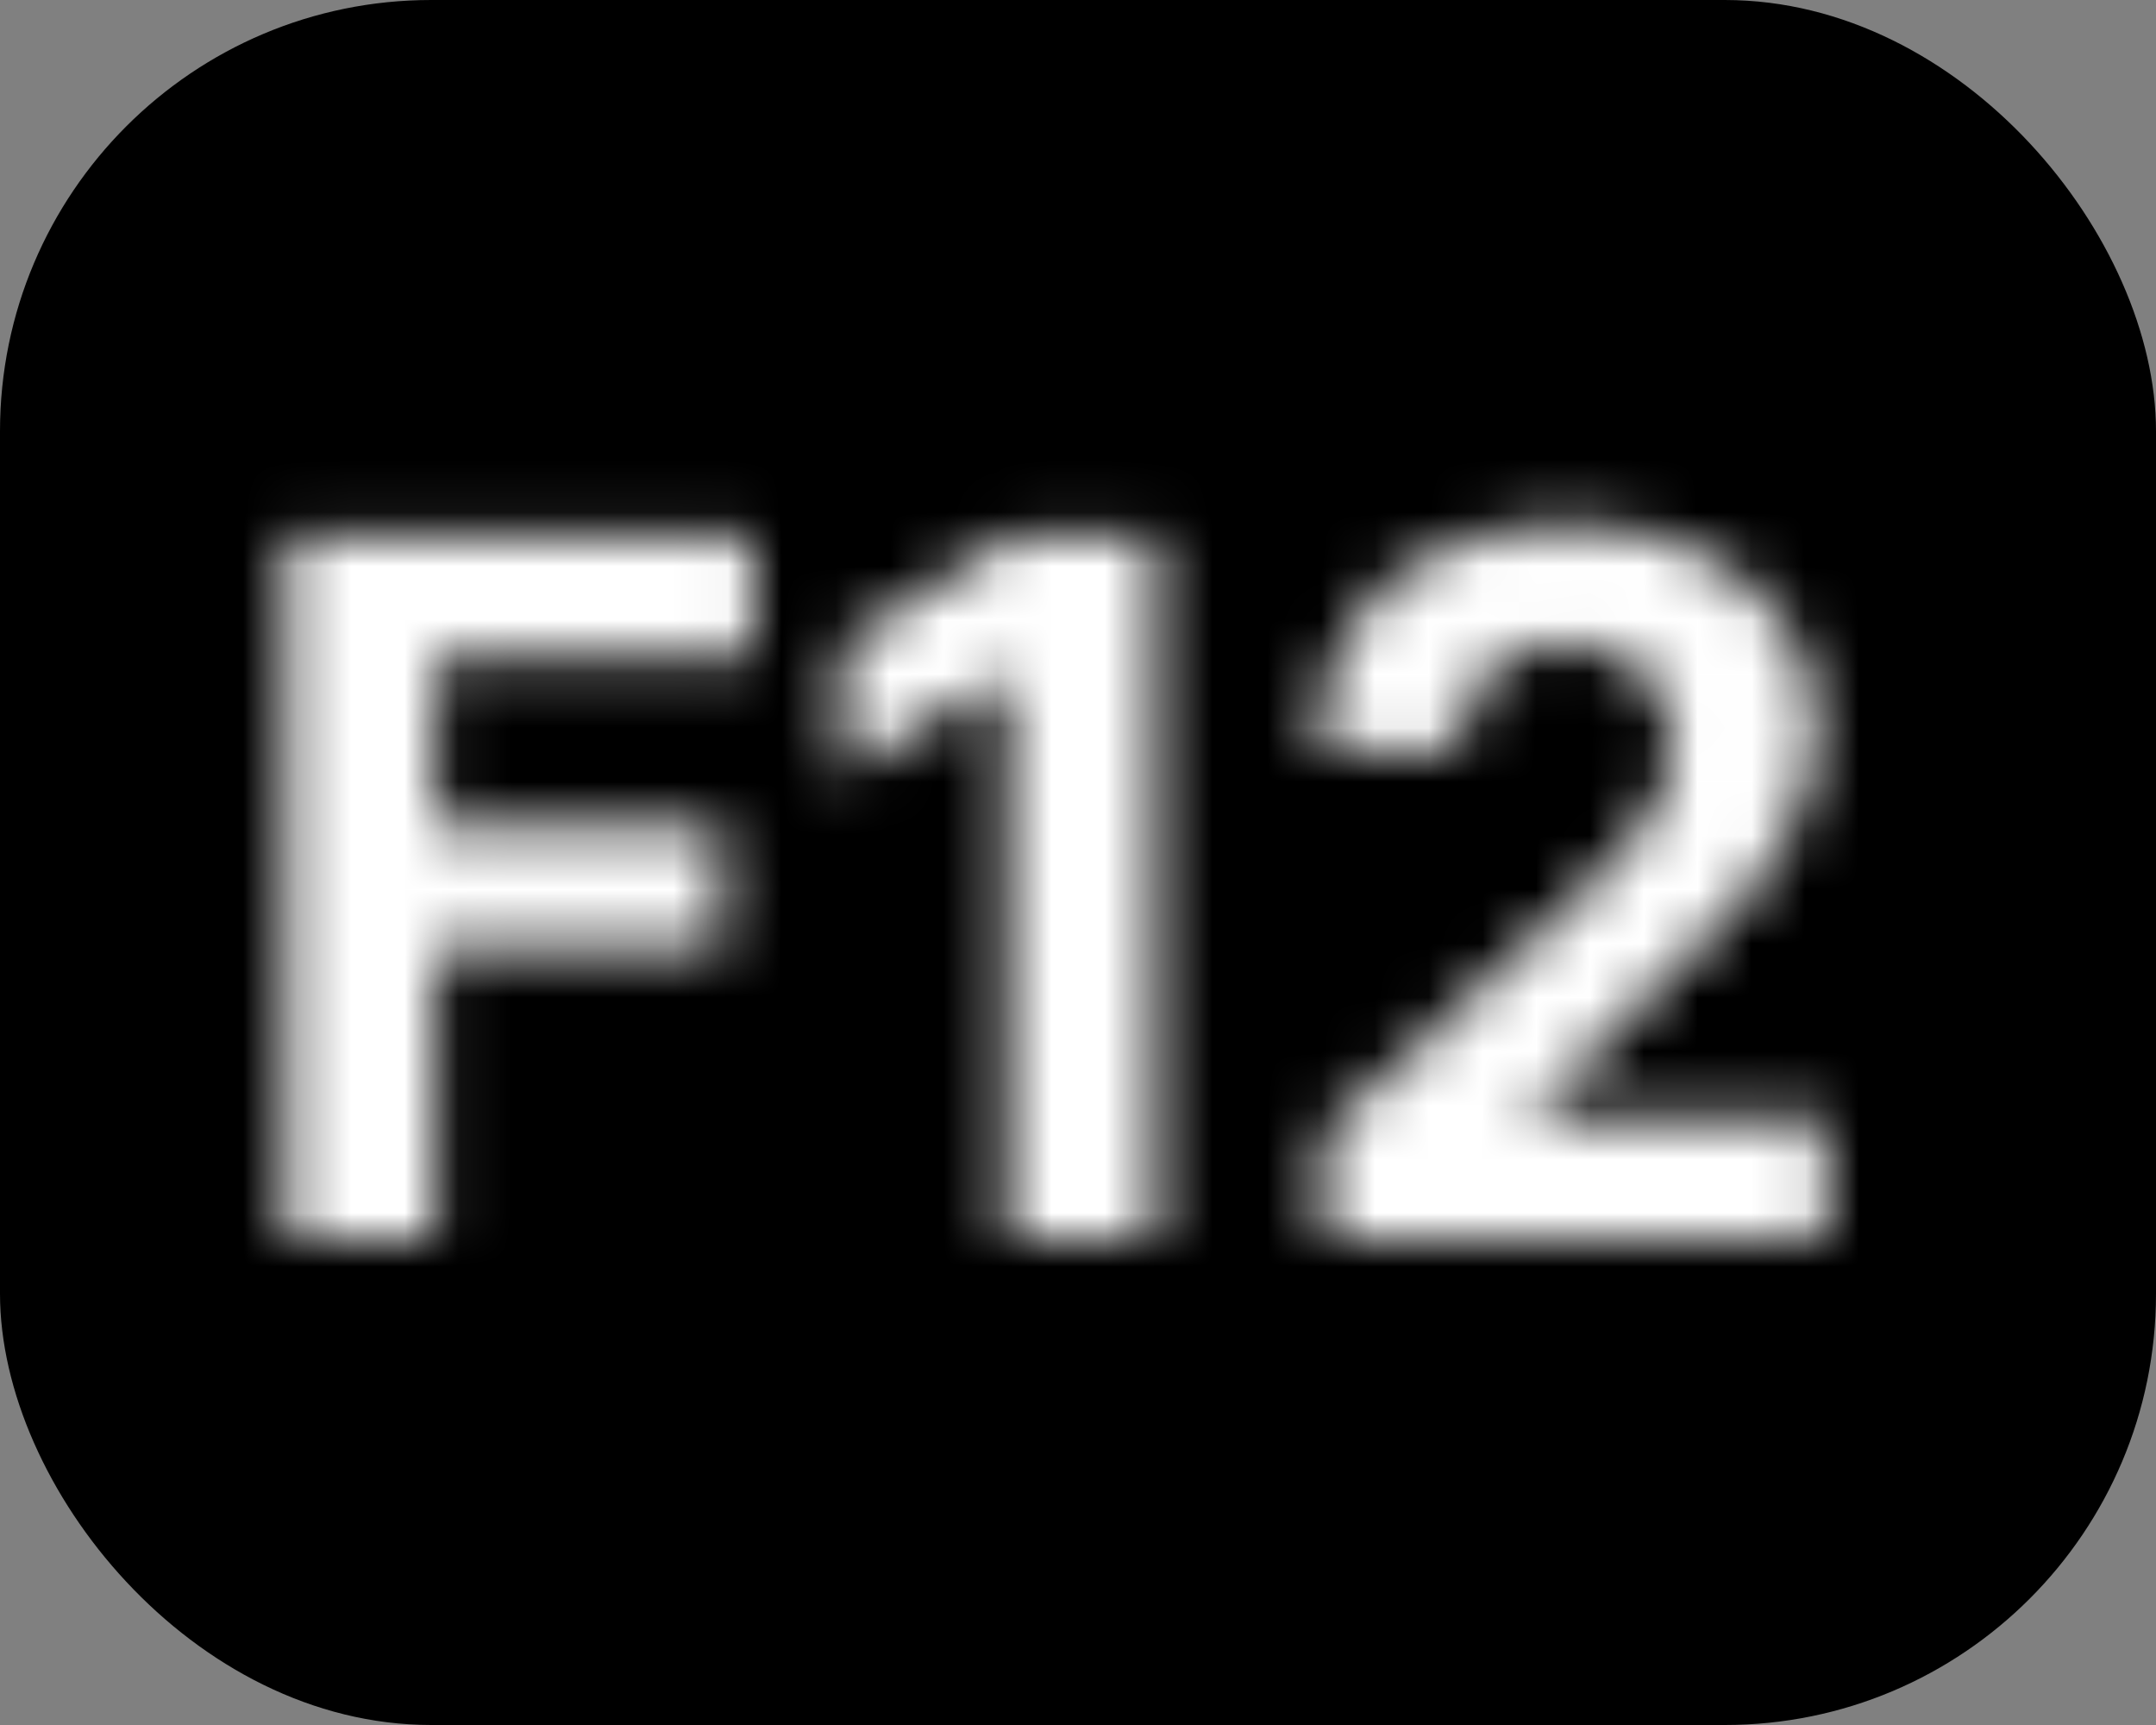 <svg width="40" height="32" viewBox="0 0 40 32" fill="none" xmlns="http://www.w3.org/2000/svg">
<rect x="0" y="0" width="40" height="32" fill="#808080" stroke="none"/>
<g clip-path="url(#clip0_1_1863)">
<rect width="40" height="32" rx="8" fill="black"/>
<mask id="path-2-inside-1_1_1863" fill="white">
<path d="M5.301 23V9.909H13.969V12.191H8.069V15.31H13.393V17.592H8.069V23H5.301ZM21.449 9.909V23H18.681V12.536H18.604L15.606 14.415V11.961L18.847 9.909H21.449ZM24.56 23V21.006L29.22 16.691C29.616 16.308 29.949 15.962 30.217 15.655C30.49 15.349 30.697 15.048 30.837 14.754C30.978 14.456 31.048 14.134 31.048 13.789C31.048 13.405 30.961 13.075 30.786 12.798C30.611 12.517 30.373 12.302 30.07 12.153C29.767 11.999 29.424 11.923 29.041 11.923C28.64 11.923 28.291 12.004 27.993 12.165C27.694 12.327 27.464 12.56 27.302 12.862C27.14 13.165 27.059 13.525 27.059 13.943H24.432C24.432 13.086 24.626 12.342 25.014 11.712C25.402 11.081 25.945 10.593 26.644 10.248C27.343 9.903 28.148 9.73 29.06 9.73C29.998 9.73 30.814 9.896 31.508 10.229C32.207 10.557 32.75 11.013 33.138 11.597C33.526 12.18 33.72 12.849 33.72 13.604C33.72 14.098 33.622 14.586 33.426 15.068C33.234 15.549 32.891 16.084 32.397 16.672C31.902 17.256 31.206 17.957 30.307 18.775L28.395 20.648V20.737H33.892V23H24.56Z"/>
</mask>
<path d="M5.301 23H2.801V25.5H5.301V23ZM5.301 9.909V7.409H2.801V9.909H5.301ZM13.969 9.909H16.468V7.409H13.969V9.909ZM13.969 12.191V14.691H16.468V12.191H13.969ZM8.069 12.191V9.691H5.569V12.191H8.069ZM8.069 15.31H5.569V17.81H8.069V15.31ZM13.393 15.31H15.893V12.81H13.393V15.31ZM13.393 17.592V20.092H15.893V17.592H13.393ZM8.069 17.592V15.092H5.569V17.592H8.069ZM8.069 23V25.5H10.569V23H8.069ZM7.801 23V9.909H2.801V23H7.801ZM5.301 12.409H13.969V7.409H5.301V12.409ZM11.469 9.909V12.191H16.468V9.909H11.469ZM13.969 9.691H8.069V14.691H13.969V9.691ZM5.569 12.191V15.31H10.569V12.191H5.569ZM8.069 17.81H13.393V12.81H8.069V17.81ZM10.893 15.31V17.592H15.893V15.31H10.893ZM13.393 15.092H8.069V20.092H13.393V15.092ZM5.569 17.592V23H10.569V17.592H5.569ZM8.069 20.5H5.301V25.5H8.069V20.5ZM21.449 9.909H23.949V7.409H21.449V9.909ZM21.449 23V25.5H23.949V23H21.449ZM18.681 23H16.181V25.5H18.681V23ZM18.681 12.536H21.181V10.036H18.681V12.536ZM18.604 12.536V10.036H17.886L17.276 10.418L18.604 12.536ZM15.606 14.415H13.106V18.933L16.934 16.534L15.606 14.415ZM15.606 11.961L14.269 9.849L13.106 10.585V11.961H15.606ZM18.847 9.909V7.409H18.122L17.51 7.797L18.847 9.909ZM18.949 9.909V23H23.949V9.909H18.949ZM21.449 20.5H18.681V25.5H21.449V20.5ZM21.181 23V12.536H16.181V23H21.181ZM18.681 10.036H18.604V15.036H18.681V10.036ZM17.276 10.418L14.279 12.297L16.934 16.534L19.932 14.654L17.276 10.418ZM18.106 14.415V11.961H13.106V14.415H18.106ZM16.944 14.073L20.184 12.021L17.51 7.797L14.269 9.849L16.944 14.073ZM18.847 12.409H21.449V7.409H18.847V12.409ZM24.56 23H22.06V25.5H24.56V23ZM24.56 21.006L22.862 19.171L22.06 19.913V21.006H24.56ZM29.22 16.691L30.918 18.526L30.939 18.507L30.959 18.488L29.22 16.691ZM30.217 15.655L28.349 13.995L28.342 14.002L28.336 14.009L30.217 15.655ZM30.837 14.754L33.093 15.833L33.098 15.82L30.837 14.754ZM30.786 12.798L28.662 14.117L28.667 14.125L28.672 14.132L30.786 12.798ZM30.07 12.153L28.939 14.383L28.952 14.389L28.965 14.395L30.07 12.153ZM27.302 12.862L29.506 14.042L29.506 14.042L27.302 12.862ZM27.059 13.943V16.442H29.559V13.943H27.059ZM24.432 13.943H21.932V16.442H24.432V13.943ZM25.014 11.712L27.144 13.021L25.014 11.712ZM26.644 10.248L25.537 8.006V8.006L26.644 10.248ZM31.508 10.229L30.429 12.484L30.437 12.488L30.446 12.492L31.508 10.229ZM33.138 11.597L31.056 12.98V12.98L33.138 11.597ZM33.426 15.068L31.11 14.125L31.107 14.134L31.103 14.143L33.426 15.068ZM32.397 16.672L34.305 18.287L34.31 18.28L32.397 16.672ZM30.307 18.775L28.624 16.926L28.59 16.957L28.557 16.989L30.307 18.775ZM28.395 20.648L26.646 18.862L25.895 19.597V20.648H28.395ZM28.395 20.737H25.895V23.237H28.395V20.737ZM33.892 20.737H36.392V18.237H33.892V20.737ZM33.892 23V25.5H36.392V23H33.892ZM27.06 23V21.006H22.06V23H27.06ZM26.259 22.84L30.918 18.526L27.521 14.857L22.862 19.171L26.259 22.84ZM30.959 18.488C31.388 18.072 31.772 17.675 32.099 17.302L28.336 14.009C28.125 14.25 27.844 14.544 27.481 14.895L30.959 18.488ZM32.086 17.317C32.475 16.878 32.829 16.385 33.092 15.833L28.582 13.676C28.564 13.712 28.504 13.82 28.349 13.995L32.086 17.317ZM33.098 15.82C33.404 15.173 33.548 14.485 33.548 13.789H28.548C28.548 13.791 28.548 13.778 28.553 13.755C28.558 13.732 28.566 13.709 28.576 13.688L33.098 15.82ZM33.548 13.789C33.548 13.016 33.367 12.205 32.9 11.464L28.672 14.132C28.618 14.047 28.584 13.963 28.566 13.893C28.548 13.826 28.548 13.787 28.548 13.789H33.548ZM32.91 11.479C32.483 10.793 31.889 10.262 31.175 9.91L28.965 14.395C28.92 14.373 28.862 14.337 28.802 14.283C28.741 14.228 28.695 14.17 28.662 14.117L32.91 11.479ZM31.201 9.923C30.504 9.57 29.766 9.423 29.041 9.423V14.423C29.066 14.423 29.063 14.425 29.04 14.42C29.016 14.415 28.98 14.403 28.939 14.383L31.201 9.923ZM29.041 9.423C28.299 9.423 27.525 9.575 26.8 9.968L29.185 14.363C29.126 14.395 29.075 14.411 29.043 14.419C29.012 14.426 29.009 14.423 29.041 14.423V9.423ZM26.8 9.968C26.067 10.366 25.488 10.954 25.098 11.682L29.506 14.042C29.479 14.093 29.435 14.157 29.372 14.221C29.309 14.285 29.243 14.332 29.185 14.363L26.8 9.968ZM25.098 11.682C24.704 12.419 24.559 13.202 24.559 13.943H29.559C29.559 13.895 29.564 13.886 29.559 13.908C29.554 13.931 29.54 13.98 29.506 14.042L25.098 11.682ZM27.059 11.443H24.432V16.442H27.059V11.443ZM26.932 13.943C26.932 13.474 27.034 13.199 27.144 13.021L22.884 10.402C22.218 11.485 21.932 12.697 21.932 13.943H26.932ZM27.144 13.021C27.272 12.813 27.451 12.638 27.751 12.489L25.537 8.006C24.439 8.548 23.532 9.349 22.884 10.402L27.144 13.021ZM27.751 12.489C28.052 12.341 28.467 12.23 29.06 12.23V7.23C27.829 7.23 26.634 7.465 25.537 8.006L27.751 12.489ZM29.06 12.23C29.704 12.23 30.137 12.344 30.429 12.484L32.587 7.974C31.491 7.449 30.291 7.23 29.06 7.23V12.23ZM30.446 12.492C30.774 12.646 30.946 12.815 31.056 12.98L35.221 10.213C34.554 9.21 33.64 8.468 32.571 7.966L30.446 12.492ZM31.056 12.98C31.15 13.122 31.22 13.302 31.22 13.604H36.22C36.22 12.397 35.902 11.239 35.221 10.213L31.056 12.98ZM31.22 13.604C31.22 13.758 31.191 13.927 31.11 14.125L35.741 16.01C36.053 15.245 36.22 14.438 36.22 13.604H31.22ZM31.103 14.143C31.046 14.287 30.88 14.591 30.483 15.063L34.31 18.28C34.902 17.577 35.422 16.811 35.748 15.992L31.103 14.143ZM30.489 15.056C30.093 15.524 29.484 16.143 28.624 16.926L31.989 20.624C32.928 19.77 33.712 18.987 34.305 18.287L30.489 15.056ZM28.557 16.989L26.646 18.862L30.145 22.433L32.056 20.56L28.557 16.989ZM25.895 20.648V20.737H30.895V20.648H25.895ZM28.395 23.237H33.892V18.237H28.395V23.237ZM31.392 20.737V23H36.392V20.737H31.392ZM33.892 20.5H24.56V25.5H33.892V20.5Z" fill="white" mask="url(#path-2-inside-1_1_1863)"/>
</g>
<defs>
<clipPath id="clip0_1_1863">
<rect width="40" height="32" fill="white"/>
</clipPath>
</defs>
</svg>

